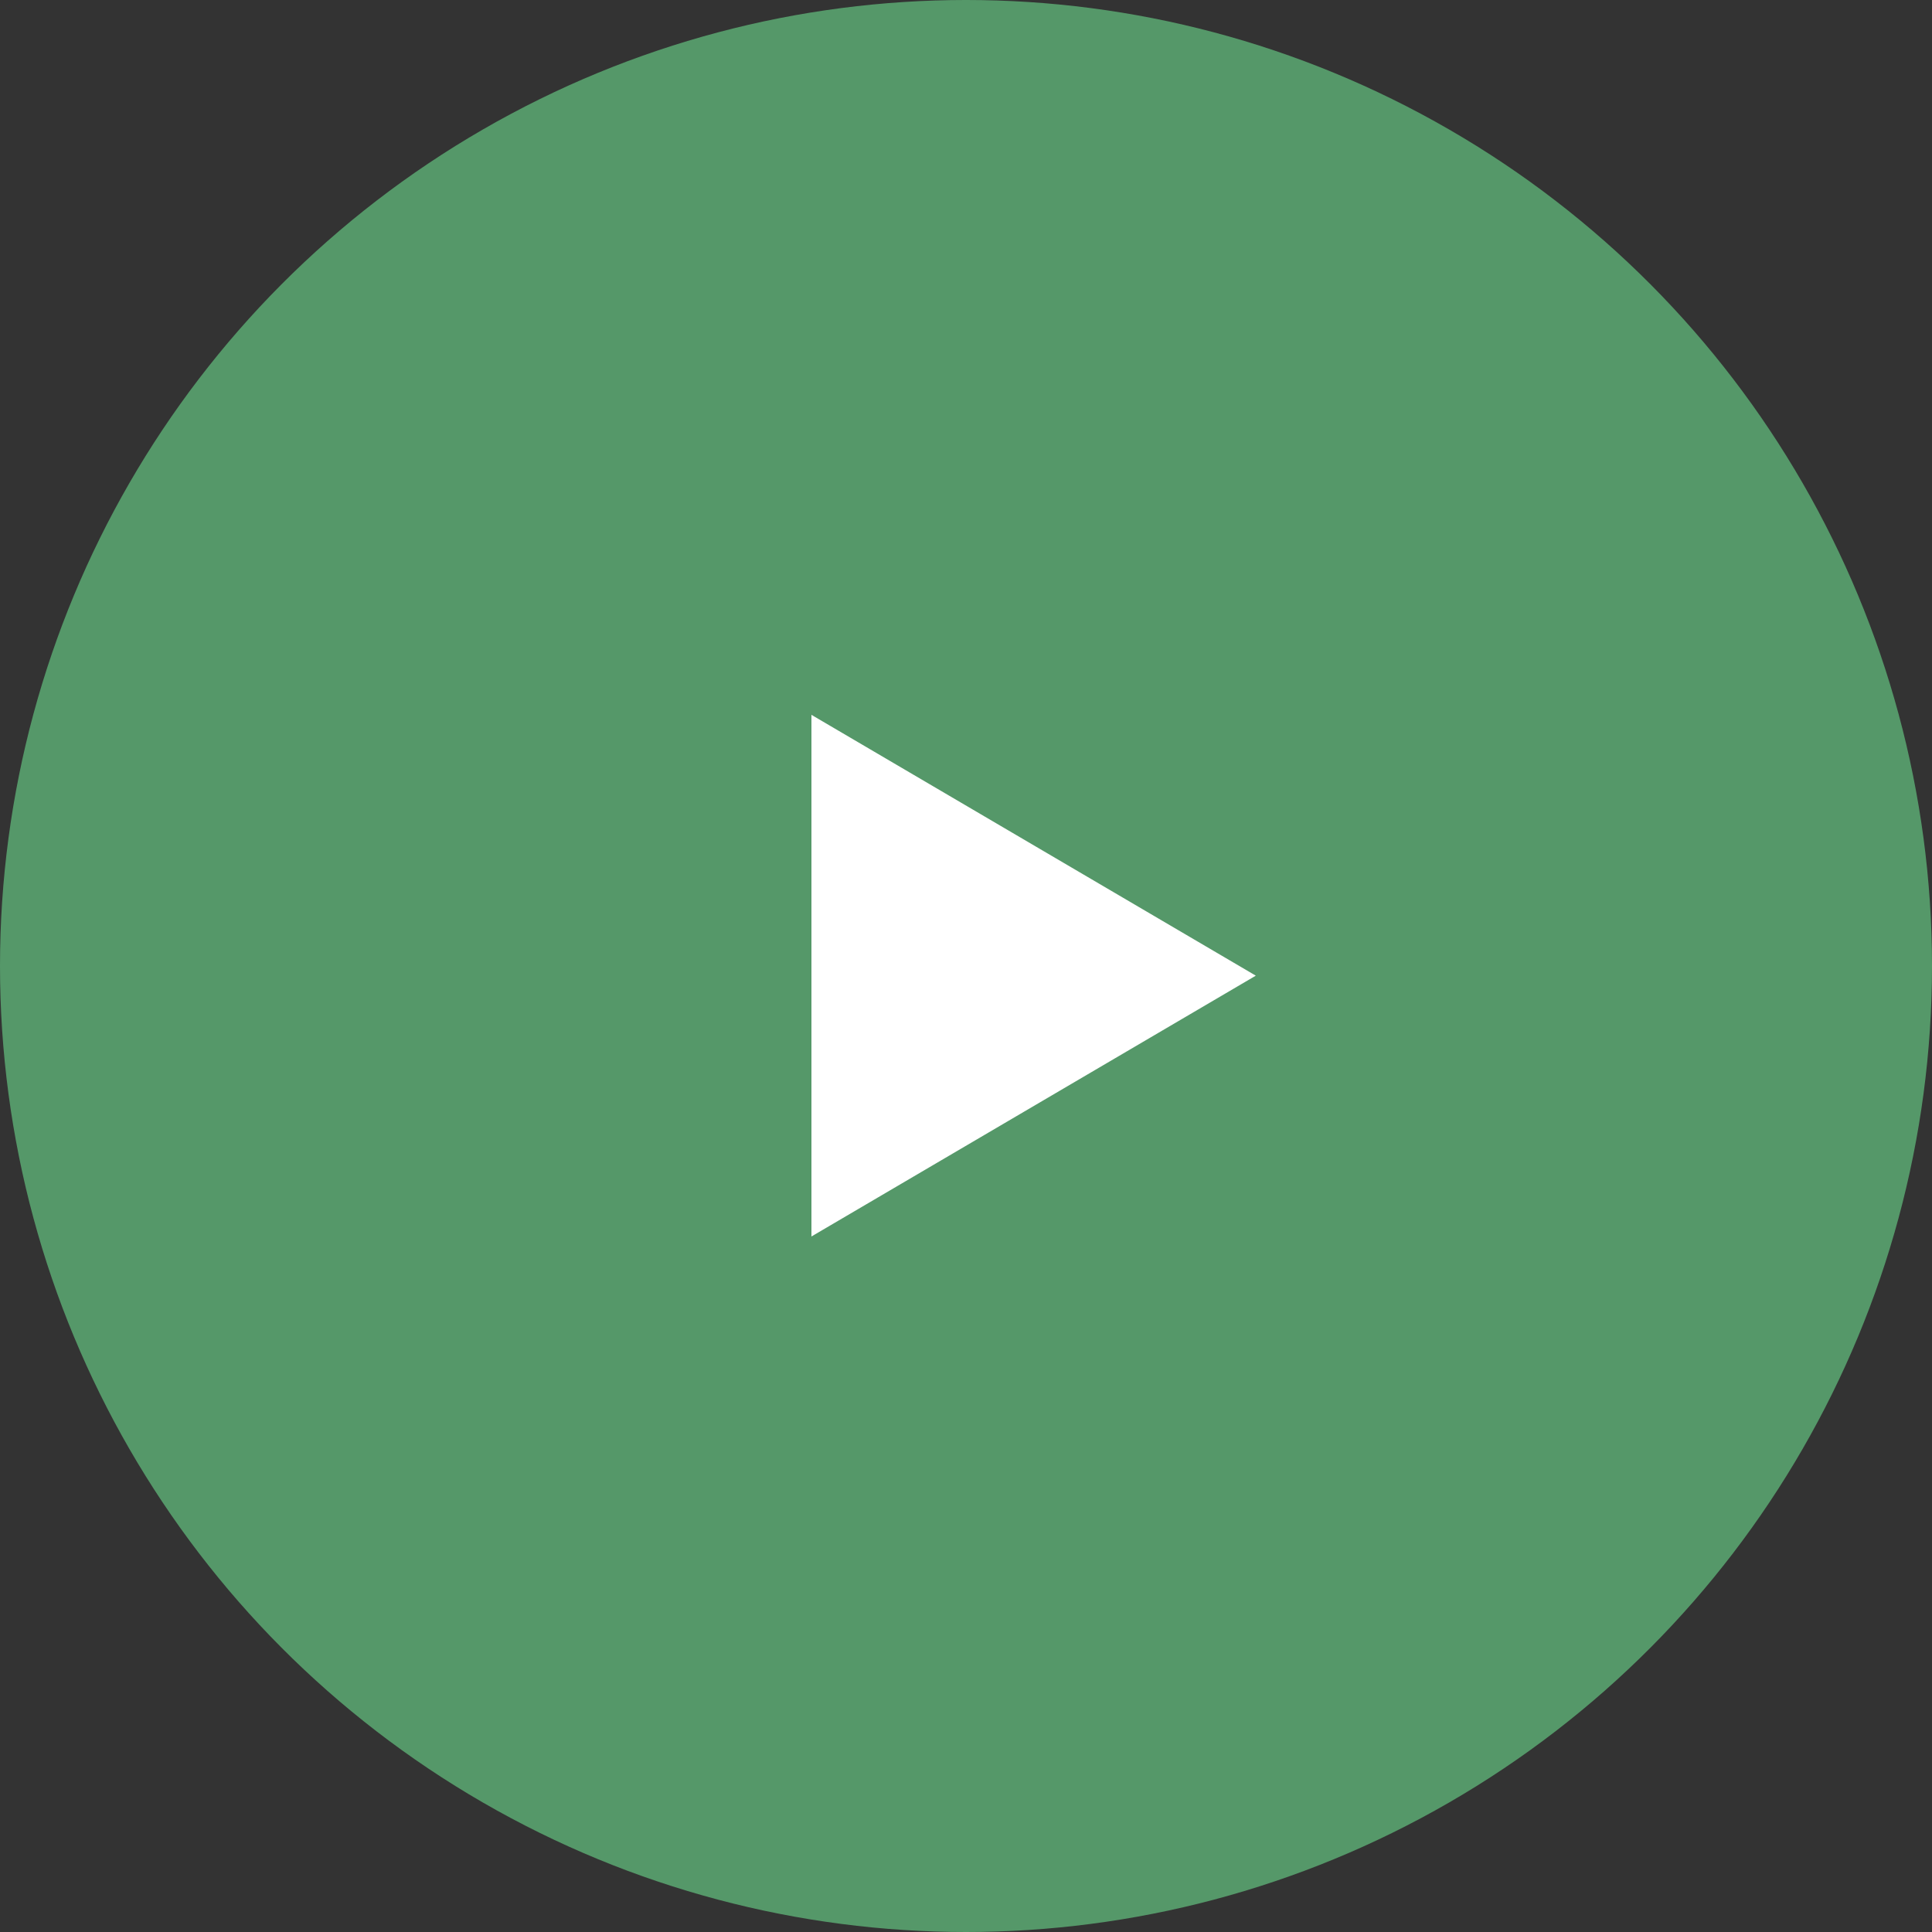 <svg xmlns="http://www.w3.org/2000/svg" width="60" height="60" viewBox="0 0 60 60">
  <rect x="0" y="0" width="60" height="60" fill="#333333" stroke="none"/>
  <g id="グループ_32975" data-name="グループ 32975" transform="translate(-650 -5407)">
    <circle id="楕円形_18" data-name="楕円形 18" cx="30" cy="30" r="30" transform="translate(650 5407)" fill="#559869"/>
    <path id="多角形_21" data-name="多角形 21" d="M8.1,0l8.1,13.8H0Z" transform="translate(689 5429.2) rotate(90)" fill="#fff"/>
  </g>
</svg>
